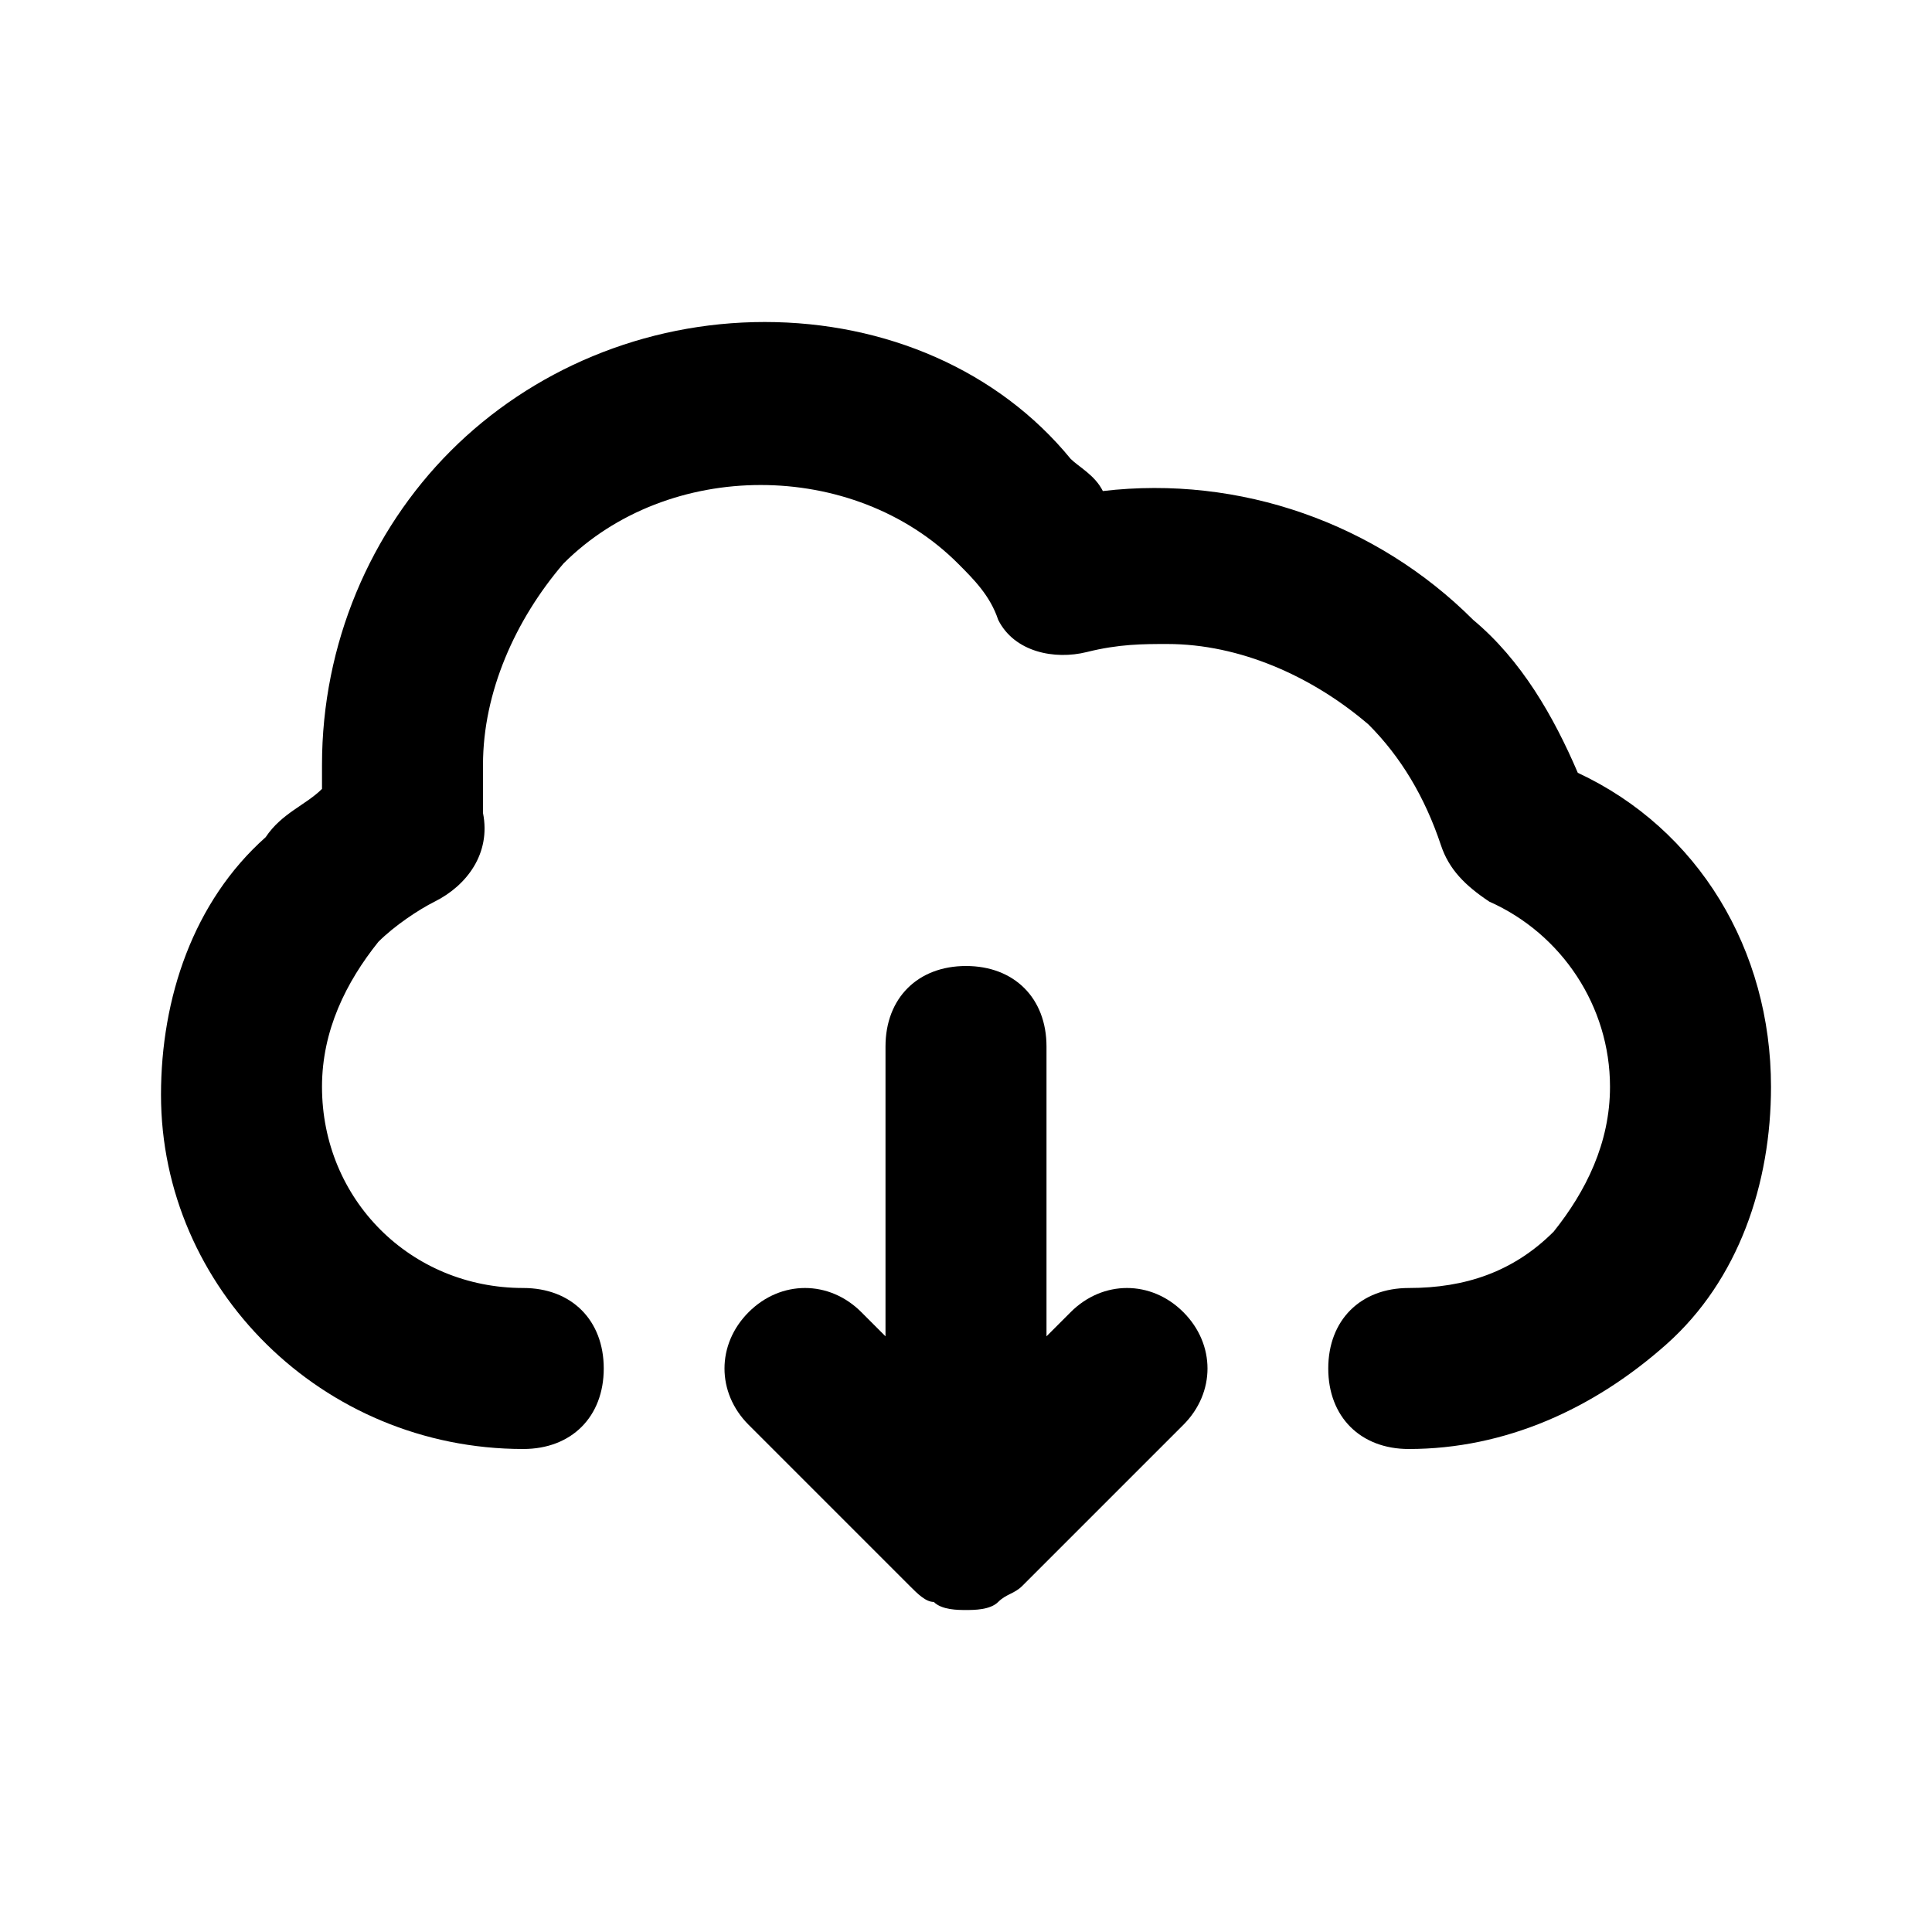 <?xml version="1.0" ?>
<!-- Скачано с сайта svg4.ru / Downloaded from svg4.ru -->
<svg width="800px" height="800px" viewBox="0 0 24 24" version="1.1" xml:space="preserve" xmlns="http://www.w3.org/2000/svg" xmlns:xlink="http://www.w3.org/1999/xlink">
<style type="text/css">
	.st0{opacity:0.2;fill:none;stroke:#000000;stroke-width:5.000000e-02;stroke-miterlimit:10;}
</style>
<g id="grid_system"/>
<g id="_icons">
<g>
<path d="M13.3,16.3L13,16.6V13c0-0.6-0.4-1-1-1s-1,0.4-1,1v3.6l-0.3-0.3c-0.4-0.4-1-0.4-1.4,0s-0.4,1,0,1.4l2,2    c0.1,0.1,0.2,0.2,0.3,0.2C11.7,20,11.9,20,12,20s0.3,0,0.4-0.1c0.1-0.1,0.2-0.1,0.3-0.2l2-2c0.4-0.4,0.4-1,0-1.4    S13.7,15.9,13.3,16.3z"/>
<path d="M19.6,9.6c-0.3-0.7-0.7-1.4-1.3-1.9c-1.2-1.2-2.9-1.8-4.6-1.6c-0.1-0.2-0.3-0.3-0.4-0.4C12.4,4.6,11,4,9.5,4    S6.6,4.6,5.6,5.6C4.6,6.6,4,8,4,9.5c0,0.1,0,0.2,0,0.3c-0.2,0.2-0.5,0.3-0.7,0.6c-0.9,0.8-1.3,2-1.3,3.2C2,16,4,18,6.5,18    c0.6,0,1-0.4,1-1s-0.4-1-1-1C5.1,16,4,14.9,4,13.5c0-0.7,0.3-1.3,0.7-1.8c0.2-0.2,0.5-0.4,0.7-0.5c0.4-0.2,0.7-0.6,0.6-1.1    C6,9.9,6,9.7,6,9.5C6,8.6,6.4,7.7,7,7c1.3-1.3,3.6-1.3,4.9,0c0.2,0.2,0.4,0.4,0.5,0.7c0.2,0.4,0.7,0.5,1.1,0.4    C13.9,8,14.2,8,14.5,8c0.9,0,1.8,0.4,2.5,1c0.4,0.4,0.7,0.9,0.9,1.5c0.1,0.3,0.3,0.5,0.6,0.7c0.9,0.4,1.5,1.3,1.5,2.3    c0,0.7-0.3,1.3-0.7,1.8c-0.5,0.5-1.1,0.7-1.8,0.7c-0.6,0-1,0.4-1,1s0.4,1,1,1c1.2,0,2.3-0.5,3.2-1.3c0.9-0.8,1.3-2,1.3-3.2    C22,11.8,21.1,10.3,19.6,9.6z"/>
</g>
</g>
</svg>